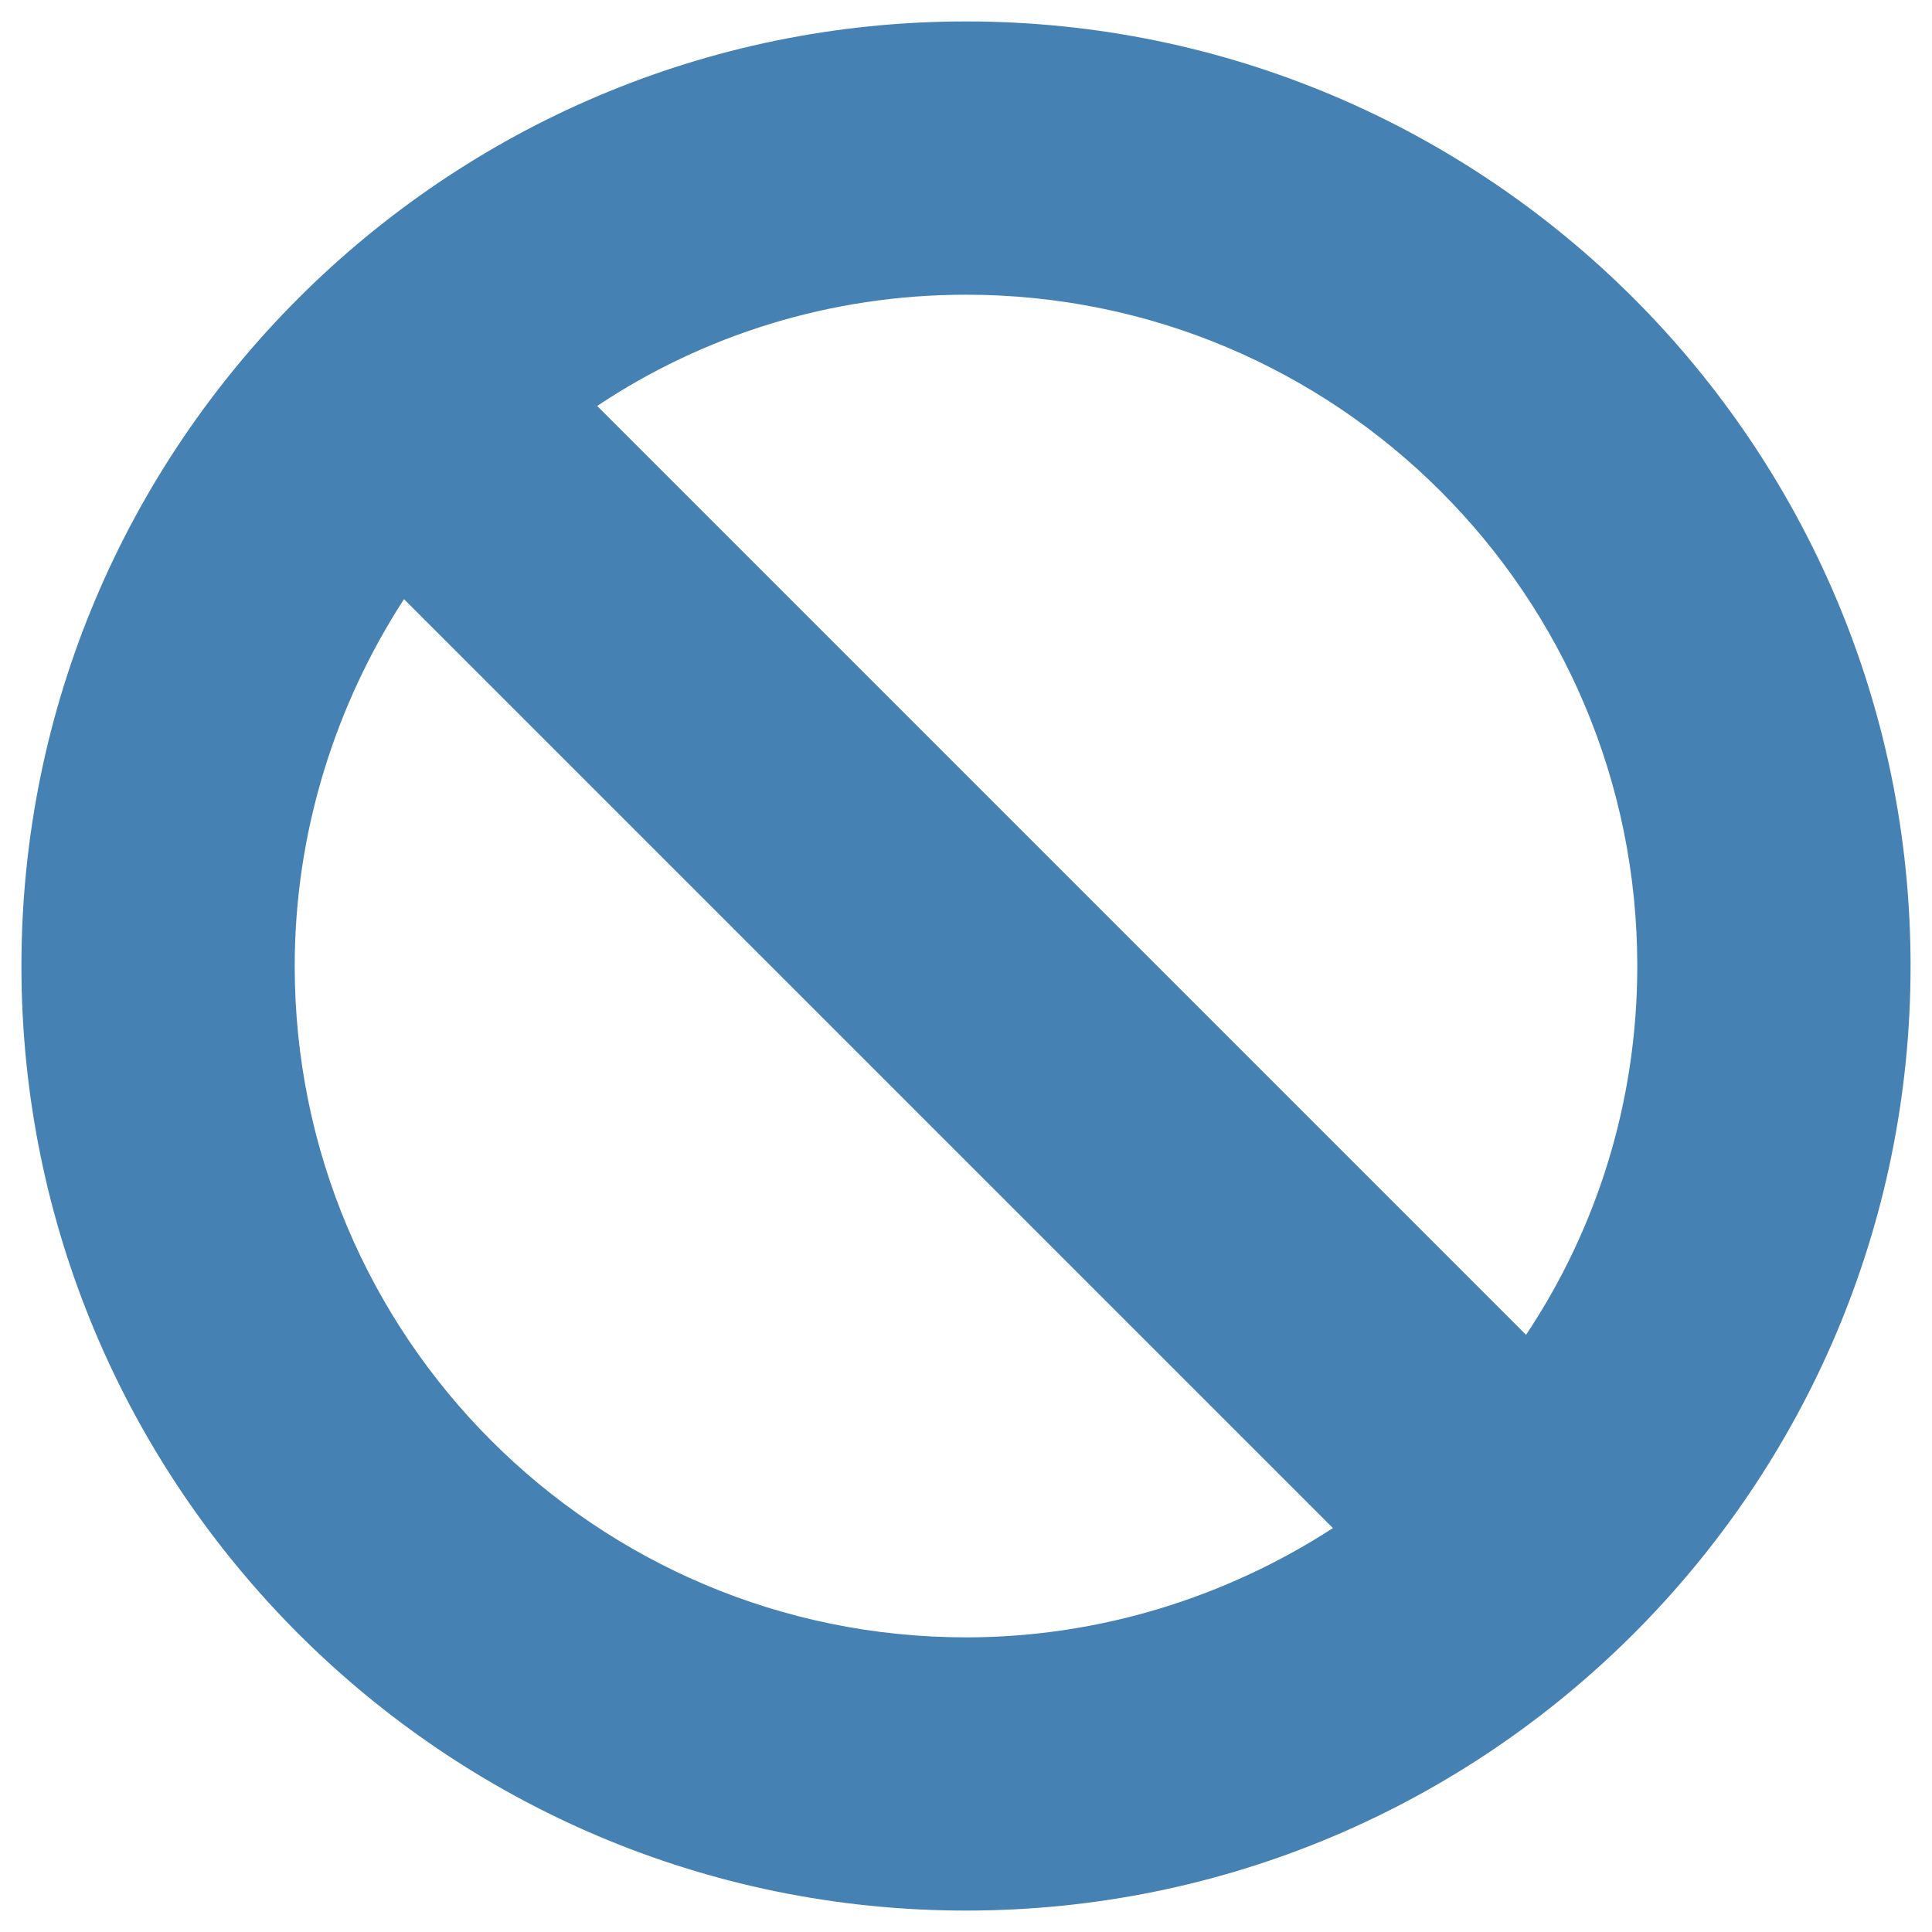 <?xml version="1.0" encoding="UTF-8"?>
<svg width="1200pt" height="1200pt" version="1.1" viewBox="0 0 1200 1200" xmlns="http://www.w3.org/2000/svg">
 <path d="m600 13.312c-323.63 0-586.69 263.06-586.69 586.69s263.02 586.69 586.69 586.69c323.63 0 586.69-263.02 586.69-586.69 0-323.63-263.06-586.69-586.69-586.69zm-416.95 586.69c0-83.625 25.453-162.42 67.875-227.86l576.98 576.98c-65.438 42.422-144.24 67.875-227.86 67.875-230.34-0.047-417-186.71-417-417zm764.81 229.08-576.94-576.94c65.438-43.641 144.24-69.094 229.08-69.094 230.29 0 416.95 186.66 416.95 416.95 0 84.844-25.453 163.64-69.094 229.08z" fill="#4581b3"/>
</svg>
